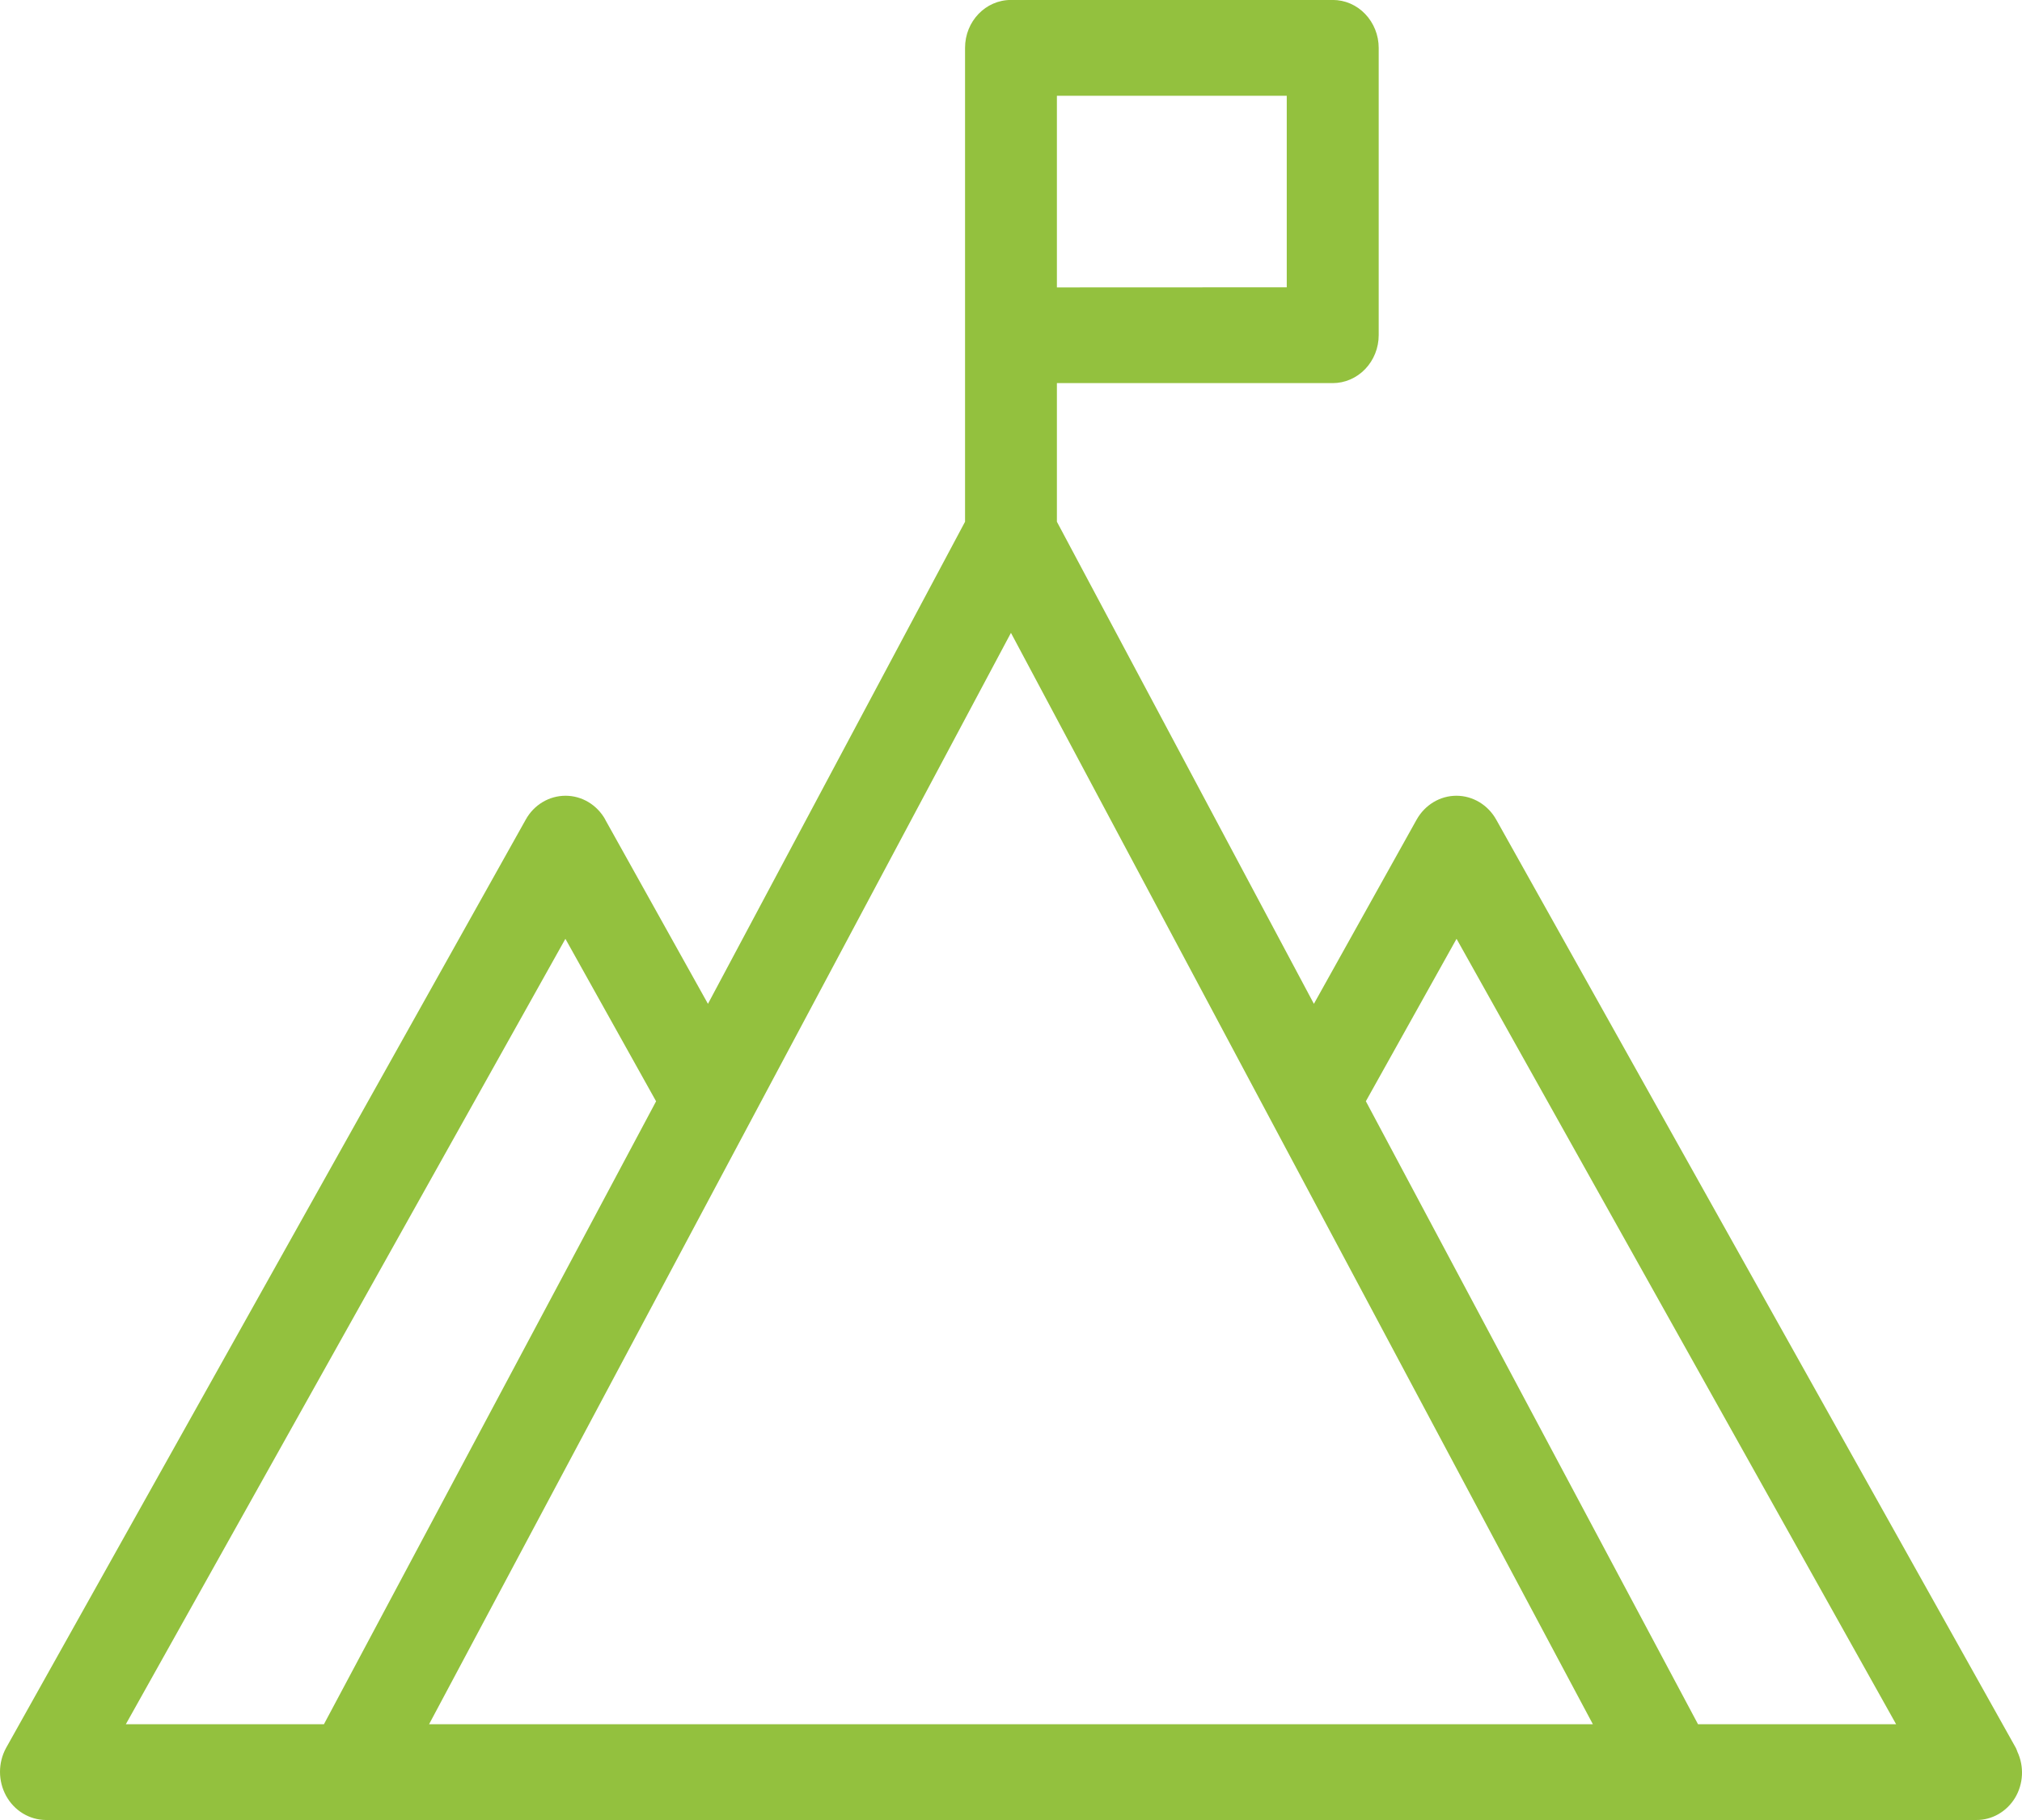 <svg width="40" height="36" viewBox="0 0 40 36" fill="none" xmlns="http://www.w3.org/2000/svg">
<g clip-path="url(#clip0_2000_501)">
<path d="M0.905 36H39.094C39.406 36.002 39.695 35.837 39.863 35.561C40.028 35.286 40.045 34.941 39.909 34.65C39.899 34.625 39.892 34.6 39.88 34.577L29.598 16.211C29.434 15.92 29.136 15.74 28.811 15.74C28.487 15.74 28.189 15.92 28.025 16.211L25.992 19.856L20.908 10.32V7.578H26.364C26.606 7.578 26.836 7.478 27.007 7.3C27.177 7.123 27.274 6.881 27.274 6.63V0.947C27.274 0.696 27.177 0.455 27.007 0.277C26.836 0.098 26.606 -0.001 26.364 -0.001H19.999C19.497 -0.001 19.091 0.422 19.091 0.946V10.32L14.005 19.856L11.972 16.211H11.974C11.81 15.919 11.512 15.74 11.188 15.74C10.863 15.74 10.563 15.919 10.401 16.211L0.12 34.575C-0.041 34.87 -0.039 35.23 0.121 35.522C0.283 35.816 0.581 35.997 0.906 36H0.905ZM20.908 1.894H25.455V5.683L20.908 5.685V1.894ZM8.488 34.106L19.999 12.518L31.511 34.106H8.488ZM28.814 18.57L37.51 34.106H33.591L27.02 21.783L28.814 18.57ZM11.185 18.57L12.979 21.784L6.408 34.106H2.489L11.185 18.57Z" fill="#93C13E"/>
</g>
<defs>
<clipPath id="clip0_2000_501">
<rect width="40" height="36" fill="white"/>
</clipPath>
</defs>
</svg>
